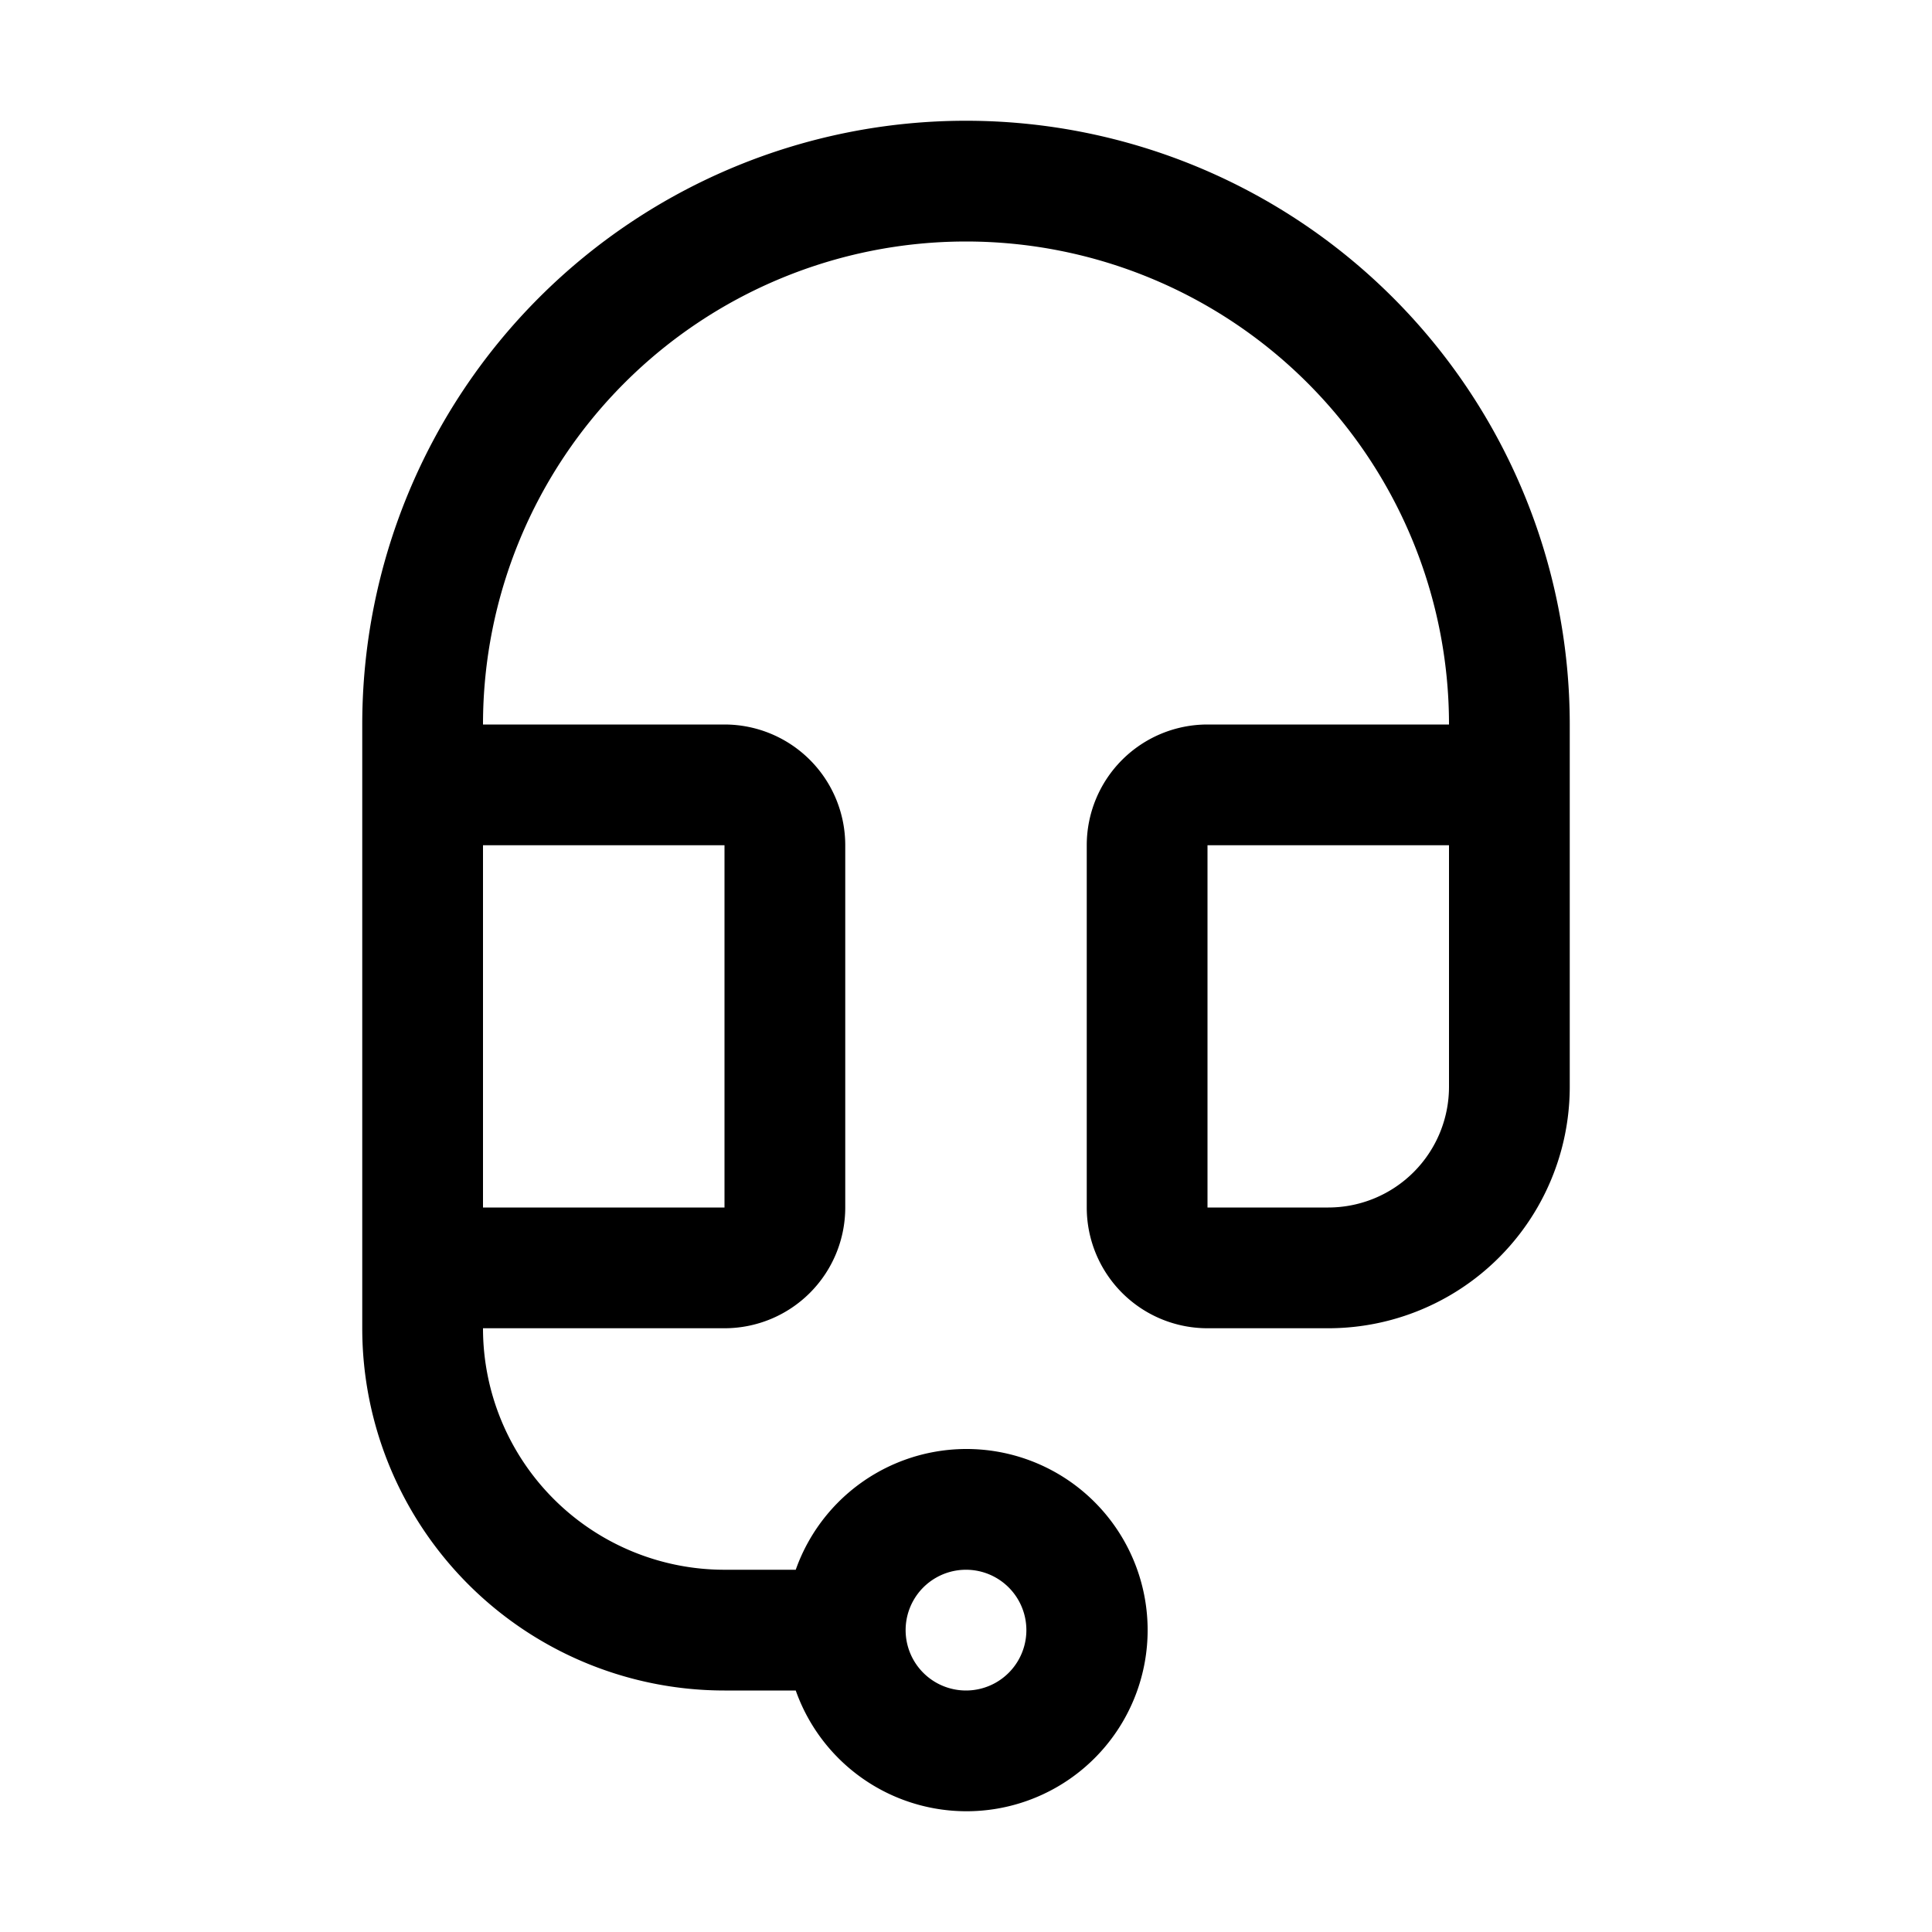 <svg width="16" height="16" viewBox="0 0 16 16" xmlns="http://www.w3.org/2000/svg"><path d="M4 6a4 4 0 1 1 8 0h-2a1 1 0 0 0-1 1v3a1 1 0 0 0 1 1h1a2 2 0 0 0 2-2V6A5 5 0 0 0 3 6v5a3 3 0 0 0 3 3h.59a1.5 1.5 0 1 0 0-1H6a2 2 0 0 1-2-2h2a1 1 0 0 0 1-1V7a1 1 0 0 0-1-1H4Zm8 1v2a1 1 0 0 1-1 1h-1V7h2Zm-6 3H4V7h2v3Zm1.5 3.5a.5.5 0 1 1 1 0 .5.5 0 0 1-1 0Z"/></svg>